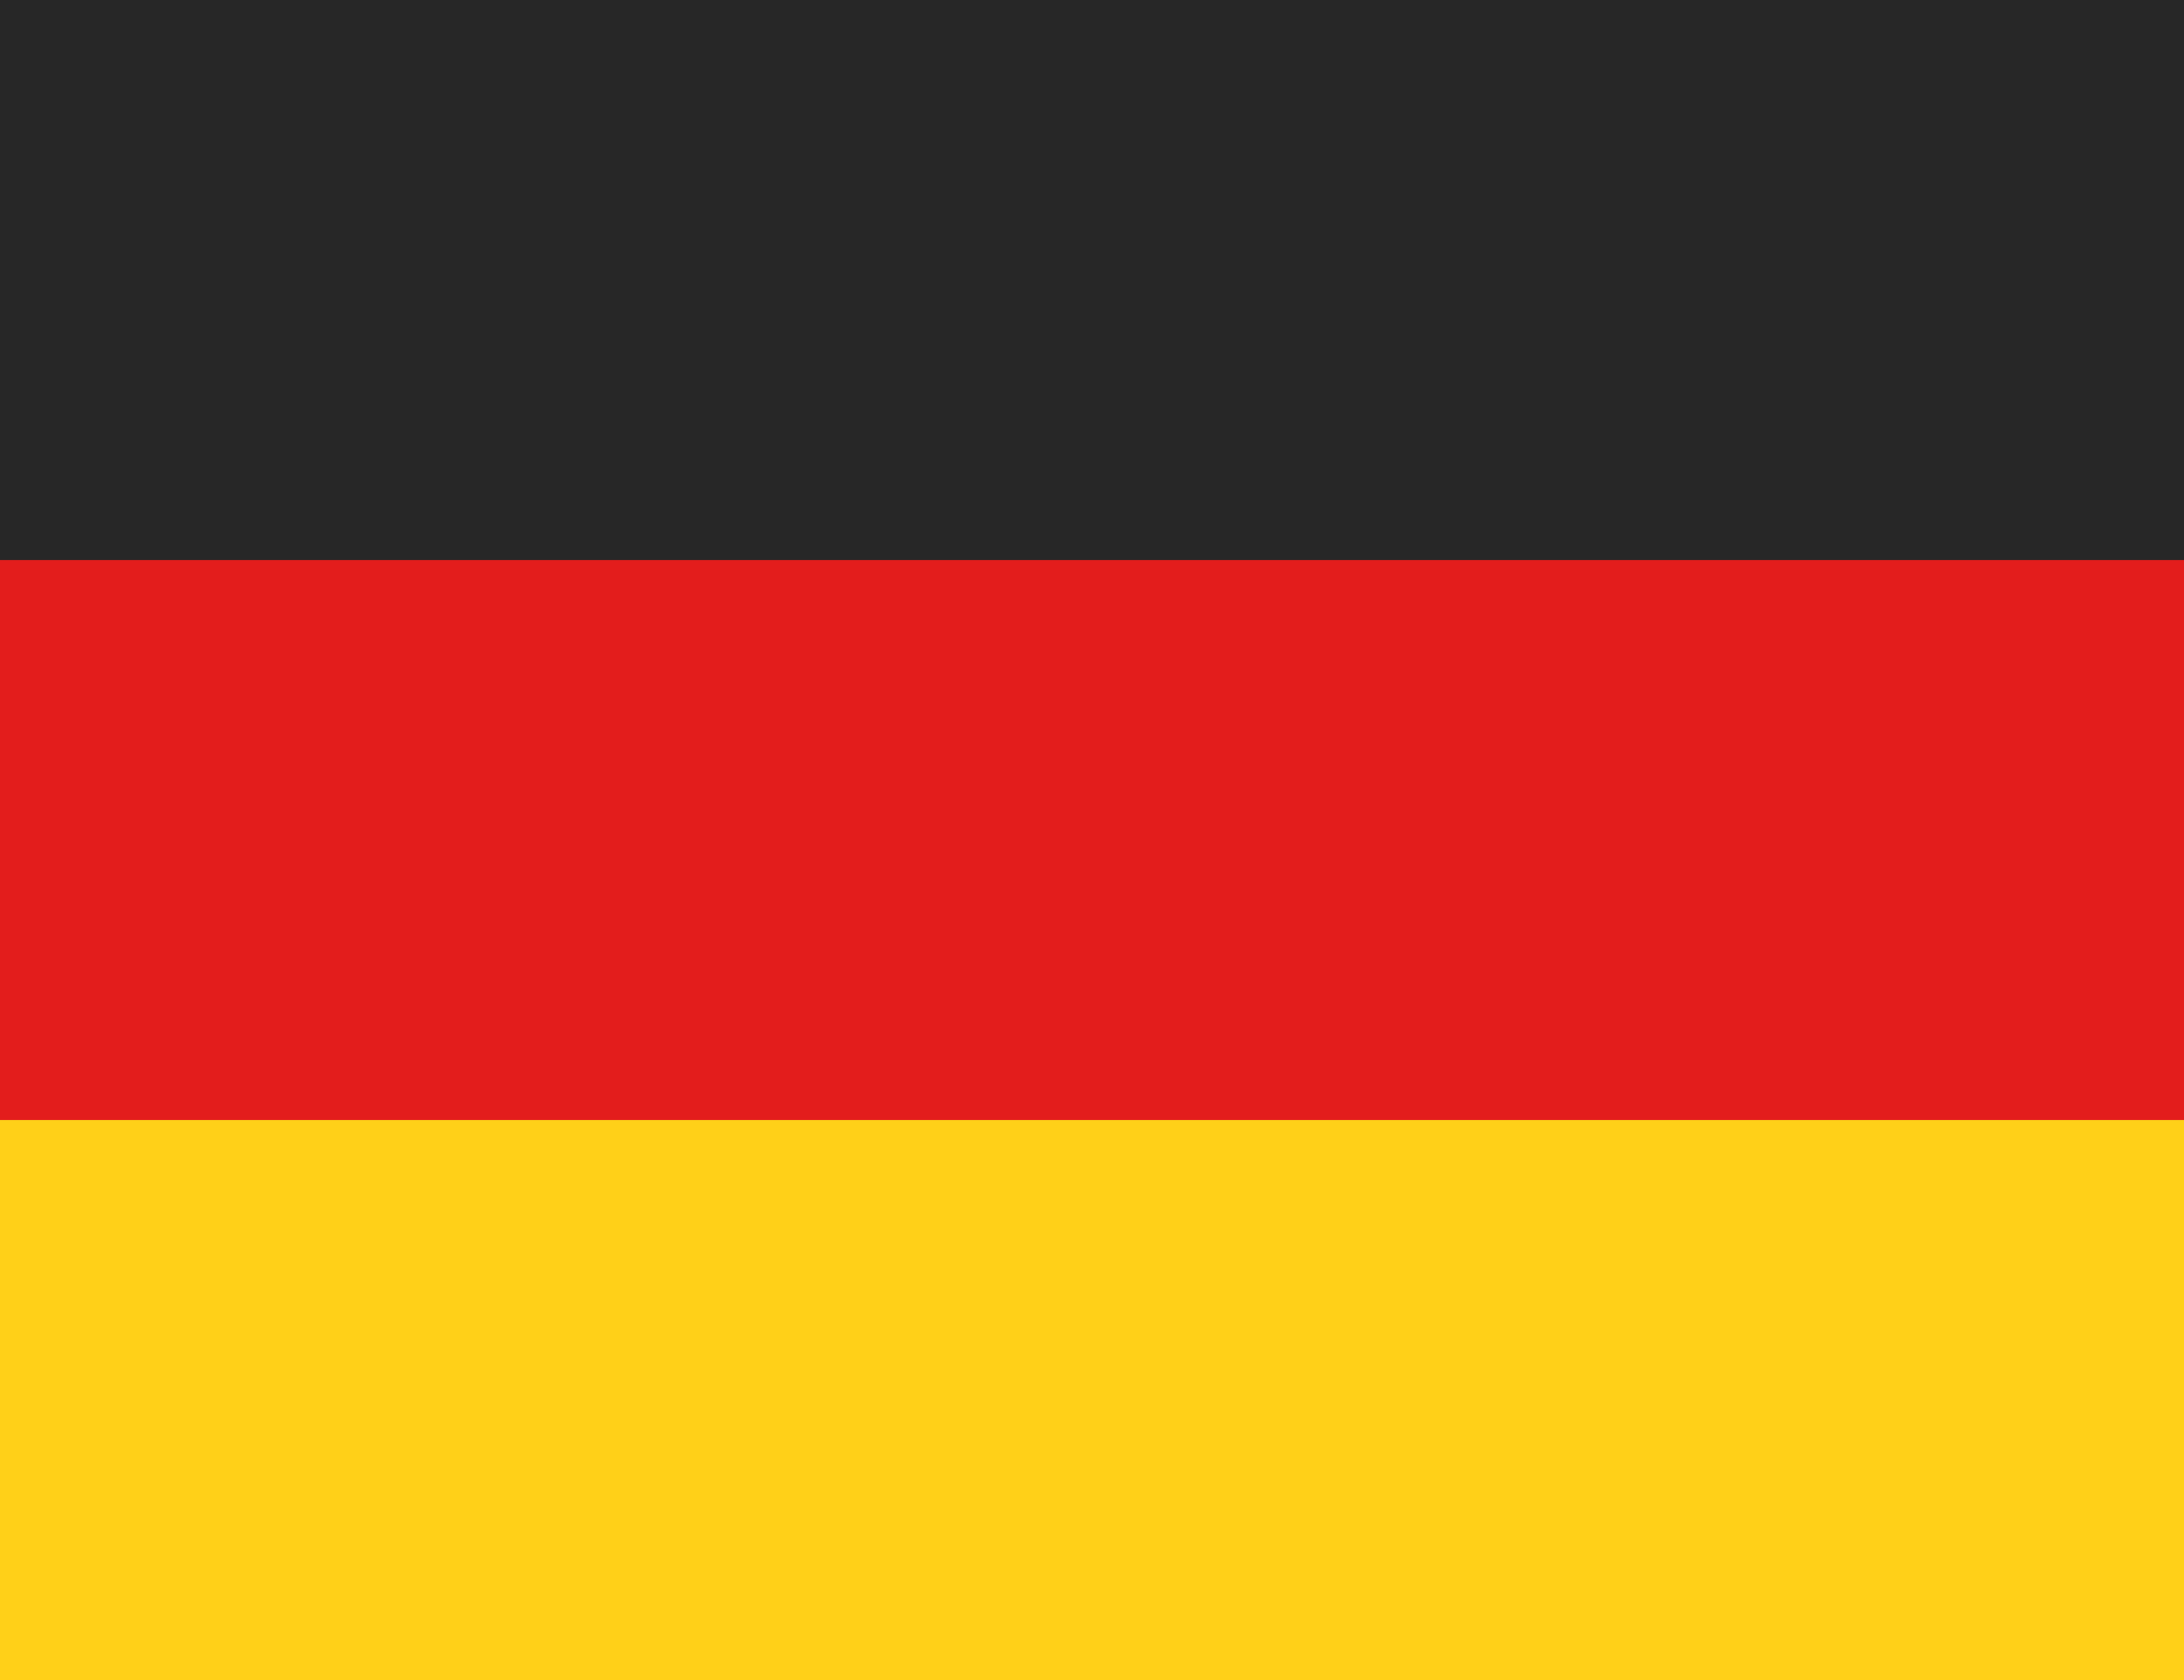 <?xml version="1.0" encoding="UTF-8"?>
<svg xmlns="http://www.w3.org/2000/svg" width="26" height="20" viewBox="0 0 26 20" fill="none">
  <rect width="26" height="20" fill="#272727"></rect>
  <rect y="6.667" width="26" height="6.667" fill="#E31D1C"></rect>
  <rect y="13.333" width="26" height="6.667" fill="#FFD018"></rect>
</svg>
